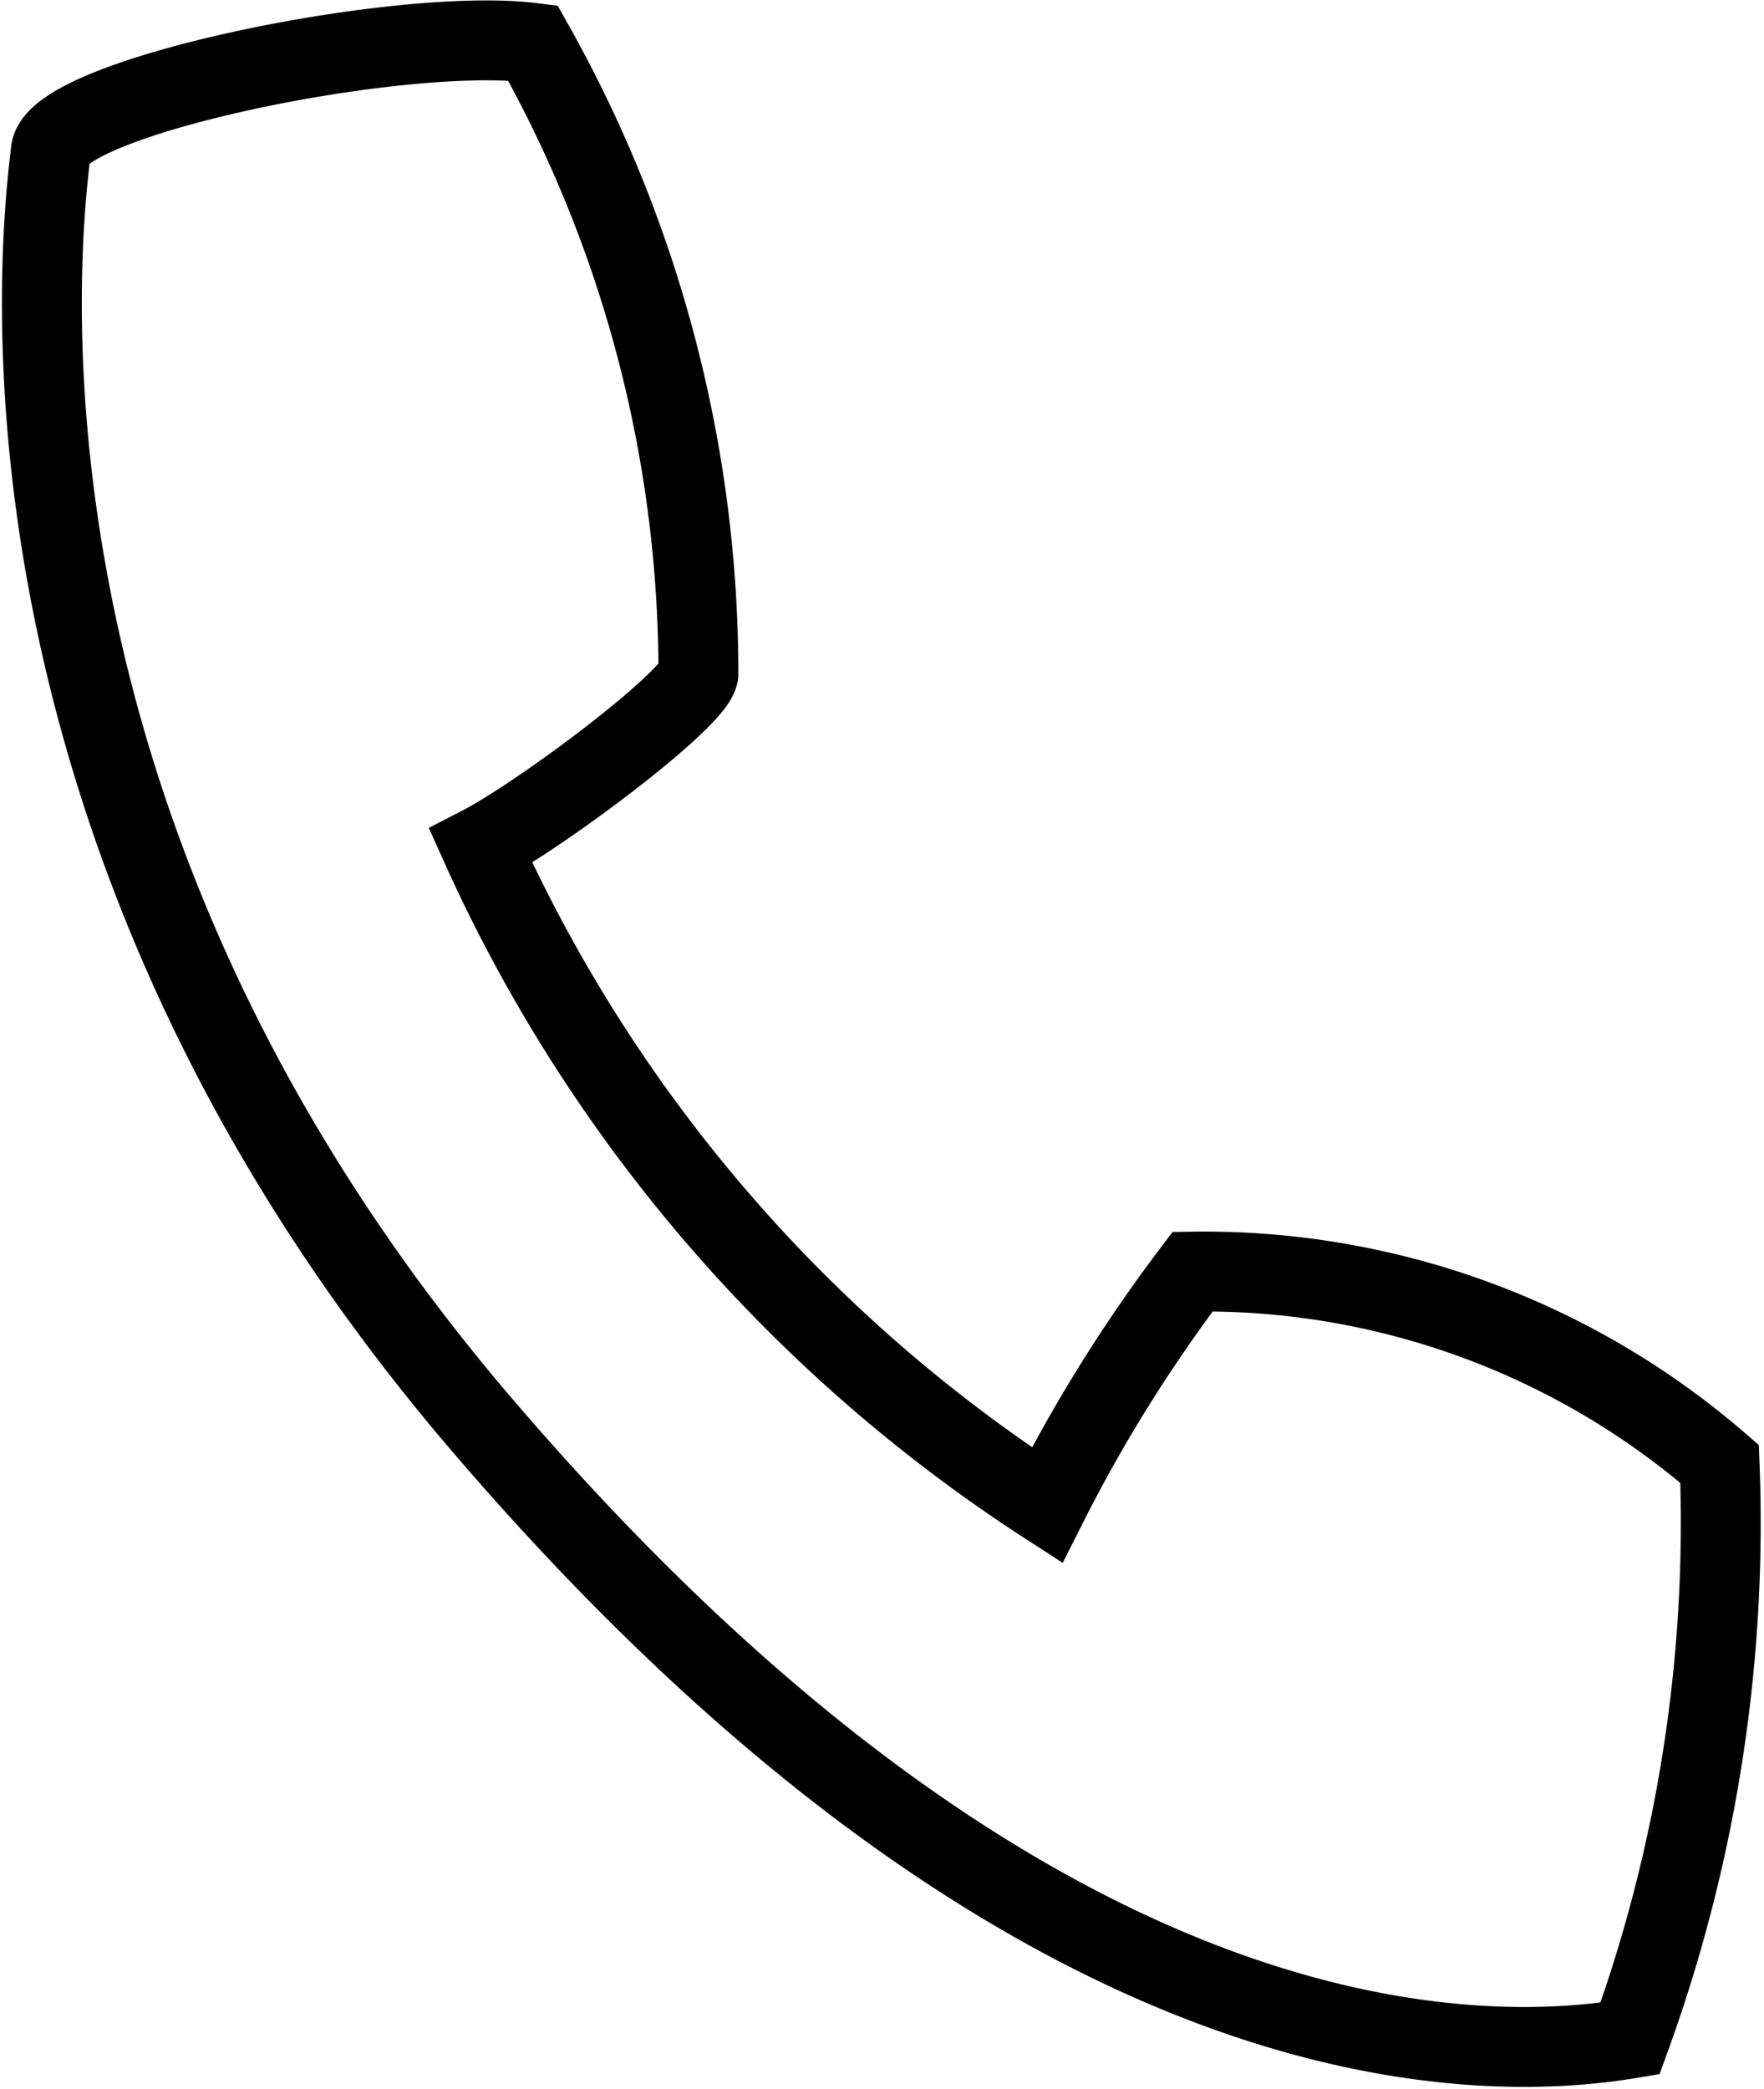 <svg xmlns="http://www.w3.org/2000/svg" width="26.5" height="31.378" viewBox="0 0 26.5 31.378">
  <path id="Path_1475" data-name="Path 1475" d="M16531.594,2428.758c-.084.821-1.4,9.908,6.459,19.1s14.307,9.734,17.266,9.241a22.668,22.668,0,0,0,1.346-8.631,11.831,11.831,0,0,0-7.916-2.888,22.816,22.816,0,0,0-2.187,3.508,23.056,23.056,0,0,1-8.508-9.9c.9-.465,3.207-2.193,3.27-2.584a19.3,19.3,0,0,0-2.488-9.479C16536.832,2426.874,16531.672,2427.937,16531.594,2428.758Z" transform="translate(-16530.832 -2426.481)" fill="none" stroke="#000" stroke-width="1.2"/>
</svg>
